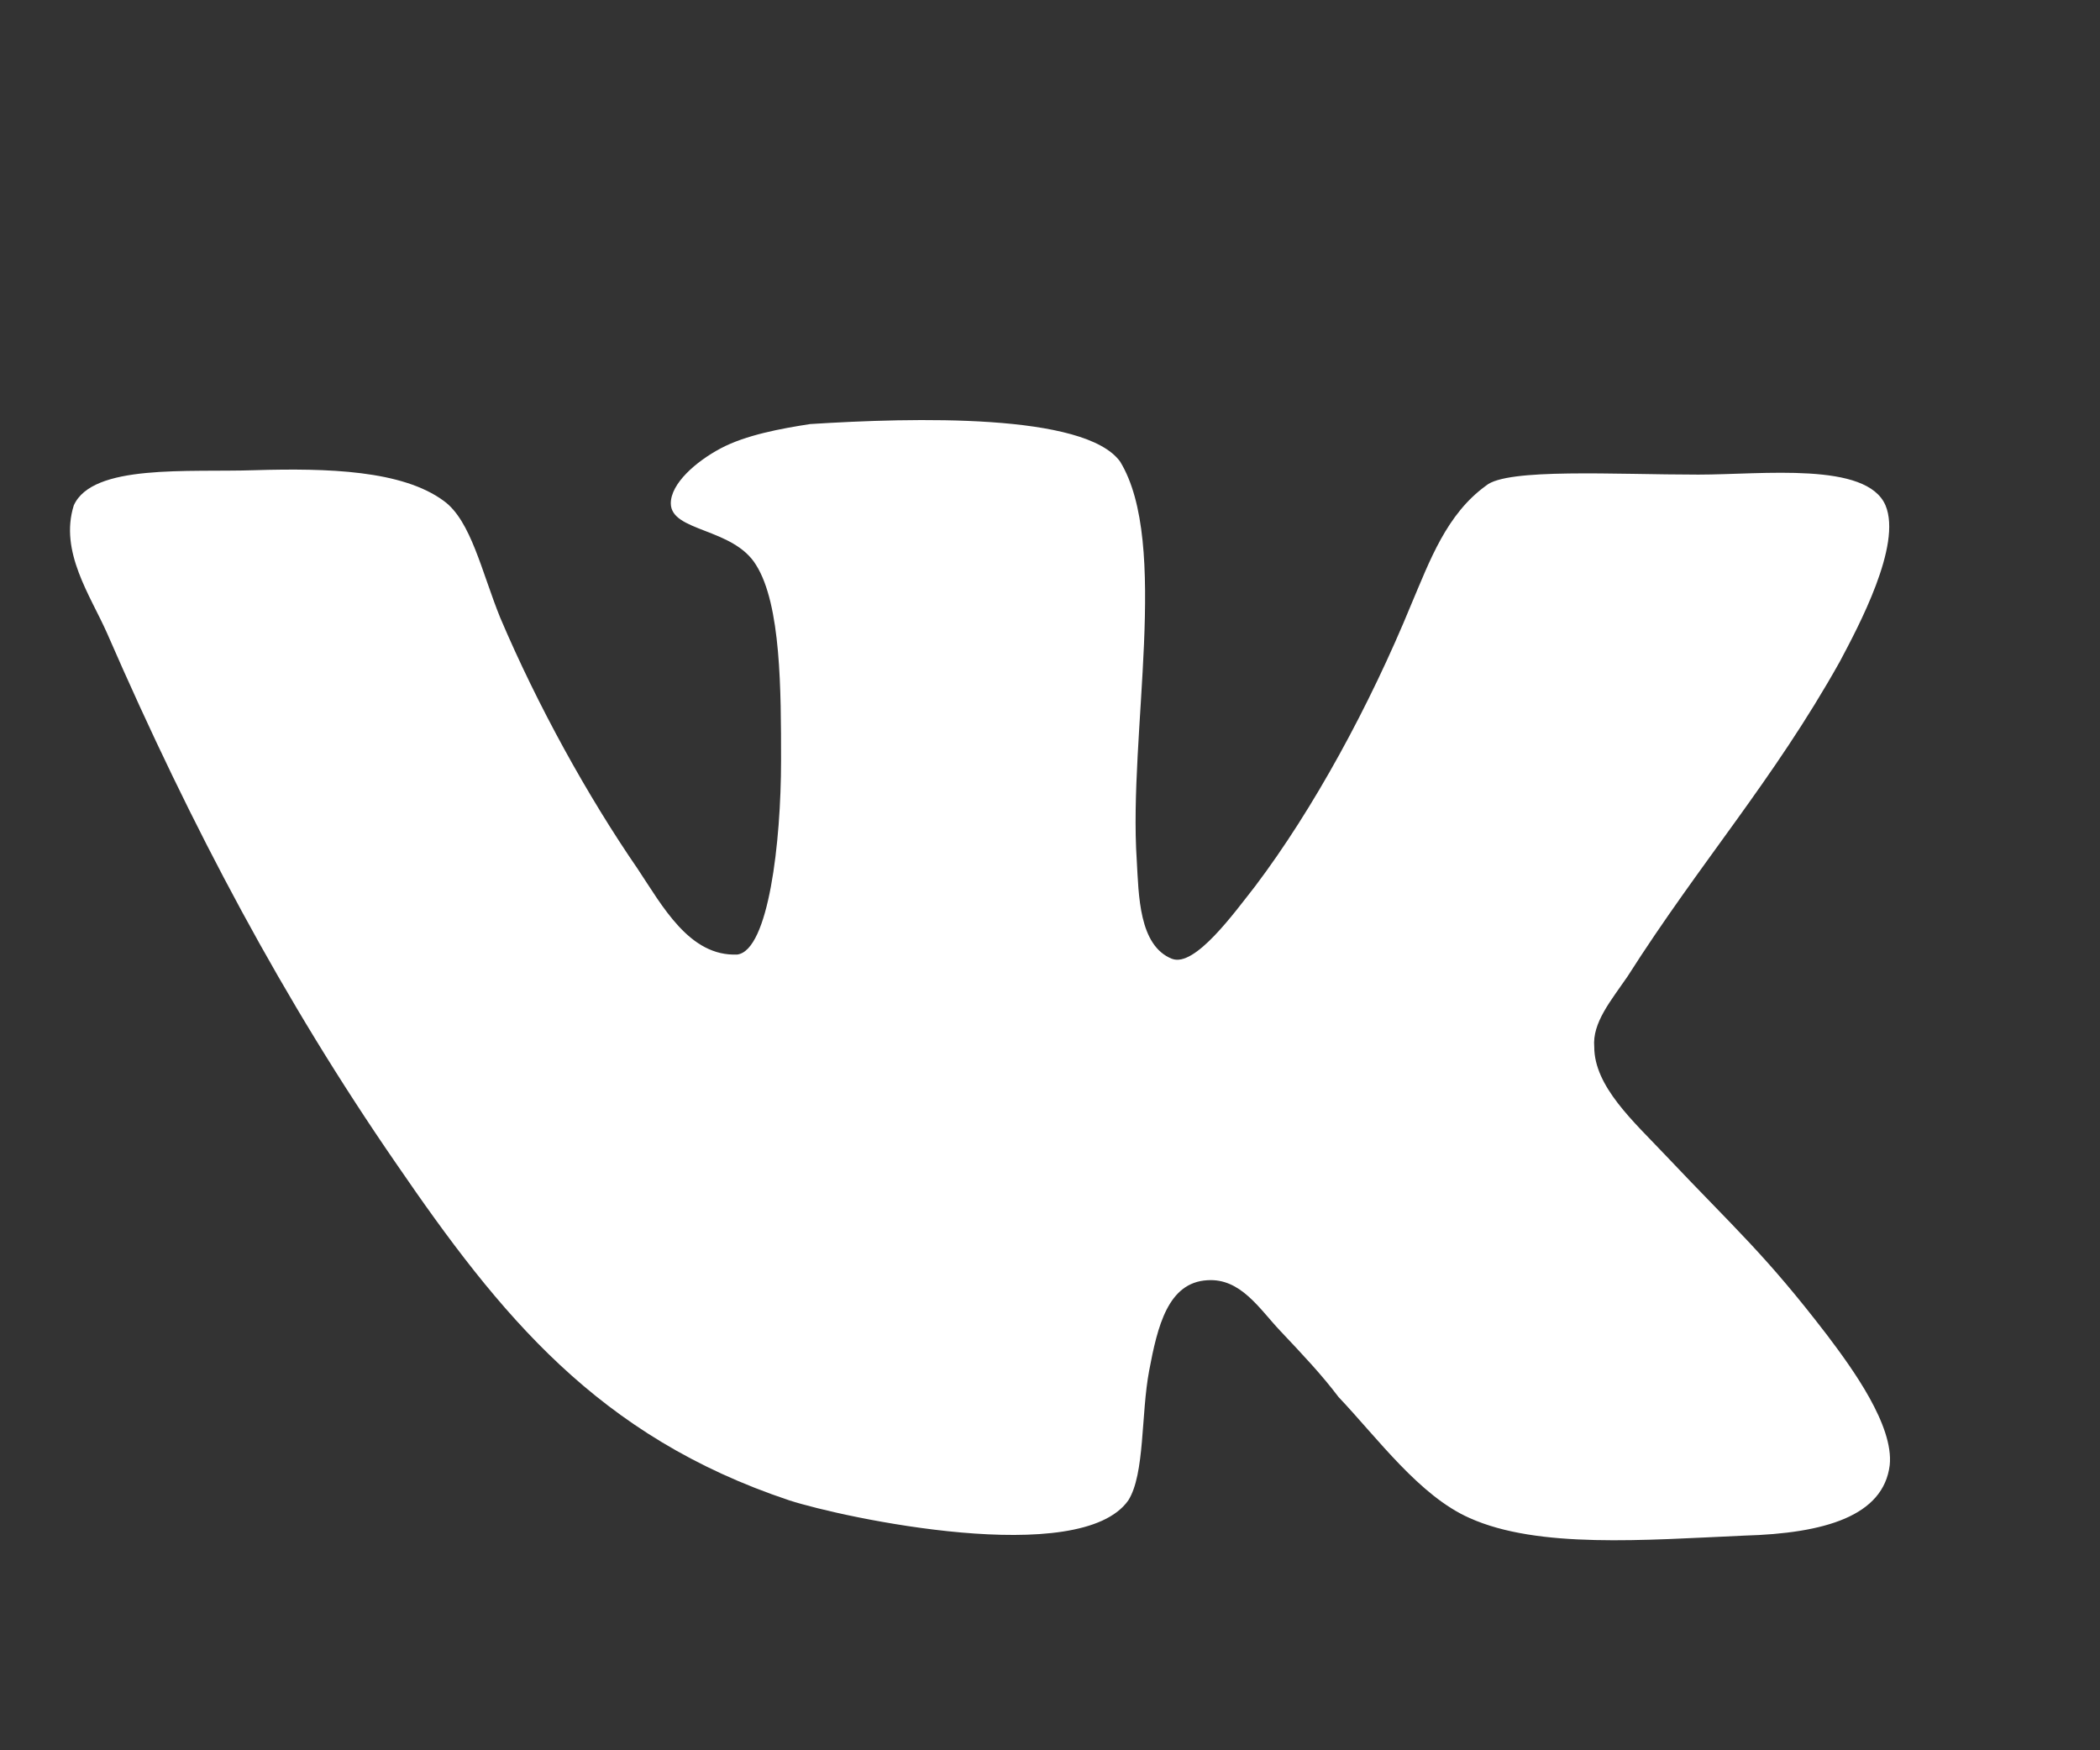 <?xml version="1.0" encoding="UTF-8"?> <svg xmlns="http://www.w3.org/2000/svg" width="30" height="25" viewBox="0 0 30 25" fill="none"><rect x="0" y="0" width="30" height="25" fill="#333333" stroke="none"/><path d="M16.744 13.696C16.268 13.507 16.268 12.785 16.239 12.282C16.12 10.49 16.714 7.755 16.001 6.592C15.496 5.9 13.059 5.963 11.574 6.057C11.158 6.121 10.653 6.214 10.296 6.404C9.94 6.593 9.583 6.907 9.583 7.189C9.583 7.598 10.475 7.535 10.801 8.07C11.158 8.636 11.158 9.861 11.158 10.867C11.158 12.03 10.979 13.572 10.534 13.634C9.85 13.665 9.464 12.942 9.108 12.408C8.394 11.37 7.681 10.081 7.146 8.823C6.879 8.163 6.729 7.44 6.343 7.157C5.749 6.716 4.679 6.685 3.639 6.716C2.688 6.748 1.321 6.622 1.054 7.219C0.846 7.879 1.292 8.508 1.529 9.043C2.747 11.841 4.055 14.294 5.66 16.62C7.146 18.789 8.542 20.518 11.275 21.43C12.049 21.681 15.435 22.404 16.119 21.43C16.357 21.052 16.298 20.203 16.417 19.575C16.536 18.946 16.684 18.317 17.249 18.286C17.724 18.255 17.991 18.694 18.289 19.009C18.616 19.355 18.883 19.638 19.121 19.953C19.686 20.55 20.28 21.367 20.993 21.682C21.973 22.123 23.489 21.997 24.915 21.934C26.074 21.902 26.906 21.651 26.996 20.928C27.056 20.361 26.46 19.544 26.104 19.073C25.212 17.91 24.797 17.563 23.786 16.494C23.34 16.022 22.775 15.519 22.775 14.954C22.745 14.608 23.013 14.294 23.25 13.948C24.291 12.313 25.331 11.15 26.282 9.452C26.549 8.949 27.174 7.786 26.936 7.219C26.669 6.591 25.183 6.779 24.261 6.779C23.073 6.779 21.527 6.684 21.23 6.936C20.665 7.344 20.427 8.005 20.16 8.634C19.566 10.081 18.763 11.557 17.931 12.658C17.634 13.035 17.07 13.821 16.743 13.695L16.744 13.696Z" fill="white"></path></svg> 